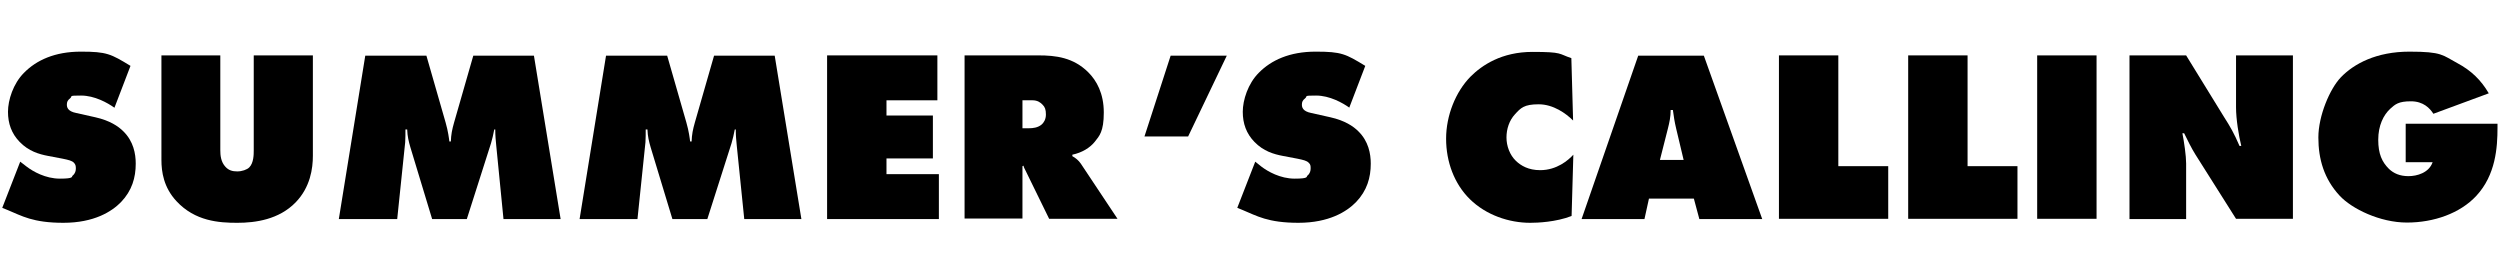 <?xml version="1.0" encoding="UTF-8"?>
<svg id="uuid-fa4c1b56-5b09-493c-8e17-16b4c8271abb" xmlns="http://www.w3.org/2000/svg" version="1.1" viewBox="0 0 1002 110">
  <defs>
    <style>
      .cls-1 {
        fill: #000;
        stroke-width: 0px;
      }
    </style>
  </defs>
  <path class="cls-1" d="M45.9,43.2c-2.8-2-8-4.9-13.4-4.9s-3.2.2-4.5,1.2c-.9.7-1.2,1.4-1.2,2.4s.2,2.7,3.8,3.4l7.6,1.7c5.8,1.3,9.2,3.6,11.2,5.6,4.1,4,5,9,5,13,0,5.6-1.5,10.8-5.9,15.4-3.7,3.8-10.8,8.3-23.1,8.3s-16.7-2.8-22.3-5.1l-2.2-.9,7.2-18.5,2.6,2c2.5,1.9,7.5,4.8,13.3,4.8s4.6-.8,5.1-1.2c1.1-.9,1.3-2,1.3-2.9s-.1-1.6-.8-2.3c-.8-.8-2.1-1.1-4.5-1.6l-5.8-1.1c-3.7-.7-7.8-1.9-11.4-5.6-3.3-3.4-4.7-7.4-4.7-12.1s2.1-11.3,6.4-15.6c5-5.1,12.4-8.5,22.8-8.5s12,.9,19.9,5.7l-6.4,16.7h0Z"/>
  <path class="cls-1" d="M64.7,22.2h23.6v38c0,2,.2,4.7,2.1,6.7,1.3,1.4,2.8,1.8,4.7,1.8s3.9-.7,4.8-1.6c1.8-1.8,1.8-5.2,1.8-6.9V22.2h23.7v40.2c0,5.1-1,12.6-6.9,18.7-6.7,6.9-16.1,8.2-23.4,8.2s-16.9-.6-24.4-8.7c-5.1-5.5-6-11.7-6-16.5V22.2h0Z"/>
  <path class="cls-1" d="M135.8,87.8l10.6-65.5h24.5l7.7,26.8c1,3.4,1.4,6.7,1.5,7.6h.6c.1-2.8.5-4.8,1.3-7.6l7.7-26.8h24.3l10.7,65.5h-22.9l-2.9-29.4c-.2-2.3-.4-3.7-.4-6.5h-.4c-.3,1.7-.9,4.2-1.3,5.5l-9.7,30.4h-13.9l-8.7-28.7c-.7-2.4-1.2-4.4-1.3-7.2h-.7c0,1.3,0,3.8-.1,5.1l-3.2,30.8h-23.1Z"/>
  <path class="cls-1" d="M232.3,87.8l10.6-65.5h24.5l7.7,26.8c1,3.4,1.4,6.7,1.5,7.6h.6c.1-2.8.5-4.8,1.3-7.6l7.7-26.8h24.3l10.7,65.5h-22.9l-3-29.4c-.2-2.3-.4-3.7-.4-6.5h-.4c-.3,1.7-.9,4.2-1.3,5.5l-9.7,30.4h-14l-8.7-28.7c-.7-2.4-1.2-4.4-1.3-7.2h-.7c0,1.3,0,3.8-.1,5.1l-3.2,30.8h-23.1,0Z"/>
  <path class="cls-1" d="M331.5,87.8V22.2h44.2v18h-20.4v6.1h18.6v17.2h-18.6v6.3h21v18h-44.8Z"/>
  <path class="cls-1" d="M386.6,87.8V22.2h29.6c6.9,0,14,.8,20,6.8,3.3,3.3,6.2,8.4,6.2,16.1s-1.8,9.4-3.6,11.7c-2,2.5-5.2,4.4-9,5.2v.6c1.3.7,2.5,1.7,3.4,3l14.7,22.1h-27.4l-9.4-19.2c-.3-.7-.6-1-.9-2.1l-.4.2v21h-23.2ZM409.7,51.4h2.8c1.4,0,3.5-.2,5-1.5.8-.7,1.7-2,1.7-4s-.4-3-1.3-3.9c-.8-.9-2.1-1.8-4-1.8h-4.1v11.2h0Z"/>
  <path class="cls-1" d="M476.2,54.7h-17.5l10.5-32.4h22.5l-15.5,32.4h0Z"/>
  <path class="cls-1" d="M540.9,43.2c-2.8-2-8-4.9-13.4-4.9s-3.2.2-4.5,1.2c-.9.7-1.2,1.4-1.2,2.4s.2,2.7,3.8,3.4l7.6,1.7c5.8,1.3,9.2,3.6,11.2,5.6,4.1,4,5,9,5,13,0,5.6-1.5,10.8-5.9,15.4-3.7,3.8-10.8,8.3-23.1,8.3s-16.7-2.8-22.3-5.1l-2.2-.9,7.2-18.5,2.5,2c2.5,1.9,7.5,4.8,13.3,4.8s4.6-.8,5.1-1.2c1.1-.9,1.3-2,1.3-2.9s0-1.6-.8-2.3c-.8-.8-2.1-1.1-4.5-1.6l-5.8-1.1c-3.7-.7-7.8-1.9-11.4-5.6-3.3-3.4-4.7-7.4-4.7-12.1s2.1-11.3,6.4-15.6c5-5.1,12.4-8.5,22.8-8.5s12,.9,19.9,5.7l-6.4,16.7h0Z"/>
  <path class="cls-1" d="M629.8,86.6c-6.2,2.4-13.5,2.7-16.5,2.7-8.5,0-17.7-3.1-24.2-9.5-6.2-6.1-9.5-14.9-9.5-24.2s3.8-18.8,9.8-24.9c4.6-4.6,12.5-9.9,24.8-9.9s10.4.8,15.6,2.5l.7,25c-2.8-2.8-7.9-6.5-13.8-6.5s-7.2,1.5-9.5,4c-2.3,2.5-3.4,5.9-3.4,9.3s1.3,7,3.8,9.4c2,1.9,5,3.7,9.7,3.7,6.7,0,11.3-4,13.3-6.2l-.7,24.5h0Z"/>
  <path class="cls-1" d="M660.9,79.6l-1.8,8.2h-25.2l22.7-65.5h26.3l23.4,65.5h-25.2l-2.2-8.2h-18.1ZM670.5,44.1h-.9c0,2.8-.5,5-1.1,7.4l-3.2,12.6h9.5l-3-12.6c-.6-2.5-1-5-1.3-7.4h0Z"/>
  <path class="cls-1" d="M713,87.8V22.2h23.8v44.4h20v21.1h-43.8Z"/>
  <path class="cls-1" d="M764.8,87.8V22.2h23.8v44.4h20v21.1h-43.8Z"/>
  <path class="cls-1" d="M816.5,87.8V22.2h23.8v65.5s-23.8,0-23.8,0Z"/>
  <path class="cls-1" d="M853.5,87.8V22.2h22.7l15.2,24.7c2.5,3.9,4,6.5,6.2,11.6h.7c-1-4.1-2.1-10.7-2.1-15.5v-20.8h22.8v65.5h-22.8l-16.3-25.8c-1.5-2.4-3.2-5.8-4.5-8.5h-.7c.7,3.5,1.5,9.1,1.5,12.1v22.3h-22.7,0Z"/>
  <path class="cls-1" d="M964.2,49.6h36.8v1.5c0,8-.7,19-8.5,27.4-6.5,7-17,10.7-27.8,10.7s-22.1-5.5-27-10.8c-6.2-6.7-8.5-14.6-8.5-23.3s4.6-19.5,9-24.1c5.3-5.5,14.3-10.3,27.5-10.3s13.2,1.4,19.2,4.6c5.6,3,9.5,6.8,12.6,12.1l-22.2,8.2c-1.4-2.2-4-5-9-5s-6.3,1.2-8.3,3c-2.7,2.5-4.8,6.7-4.8,12.4s1.5,8.9,4.3,11.7c1.9,1.8,4.4,2.9,7.8,2.9s8.2-1.3,9.7-5.6h-10.8v-15.5h0Z"/>
</svg>